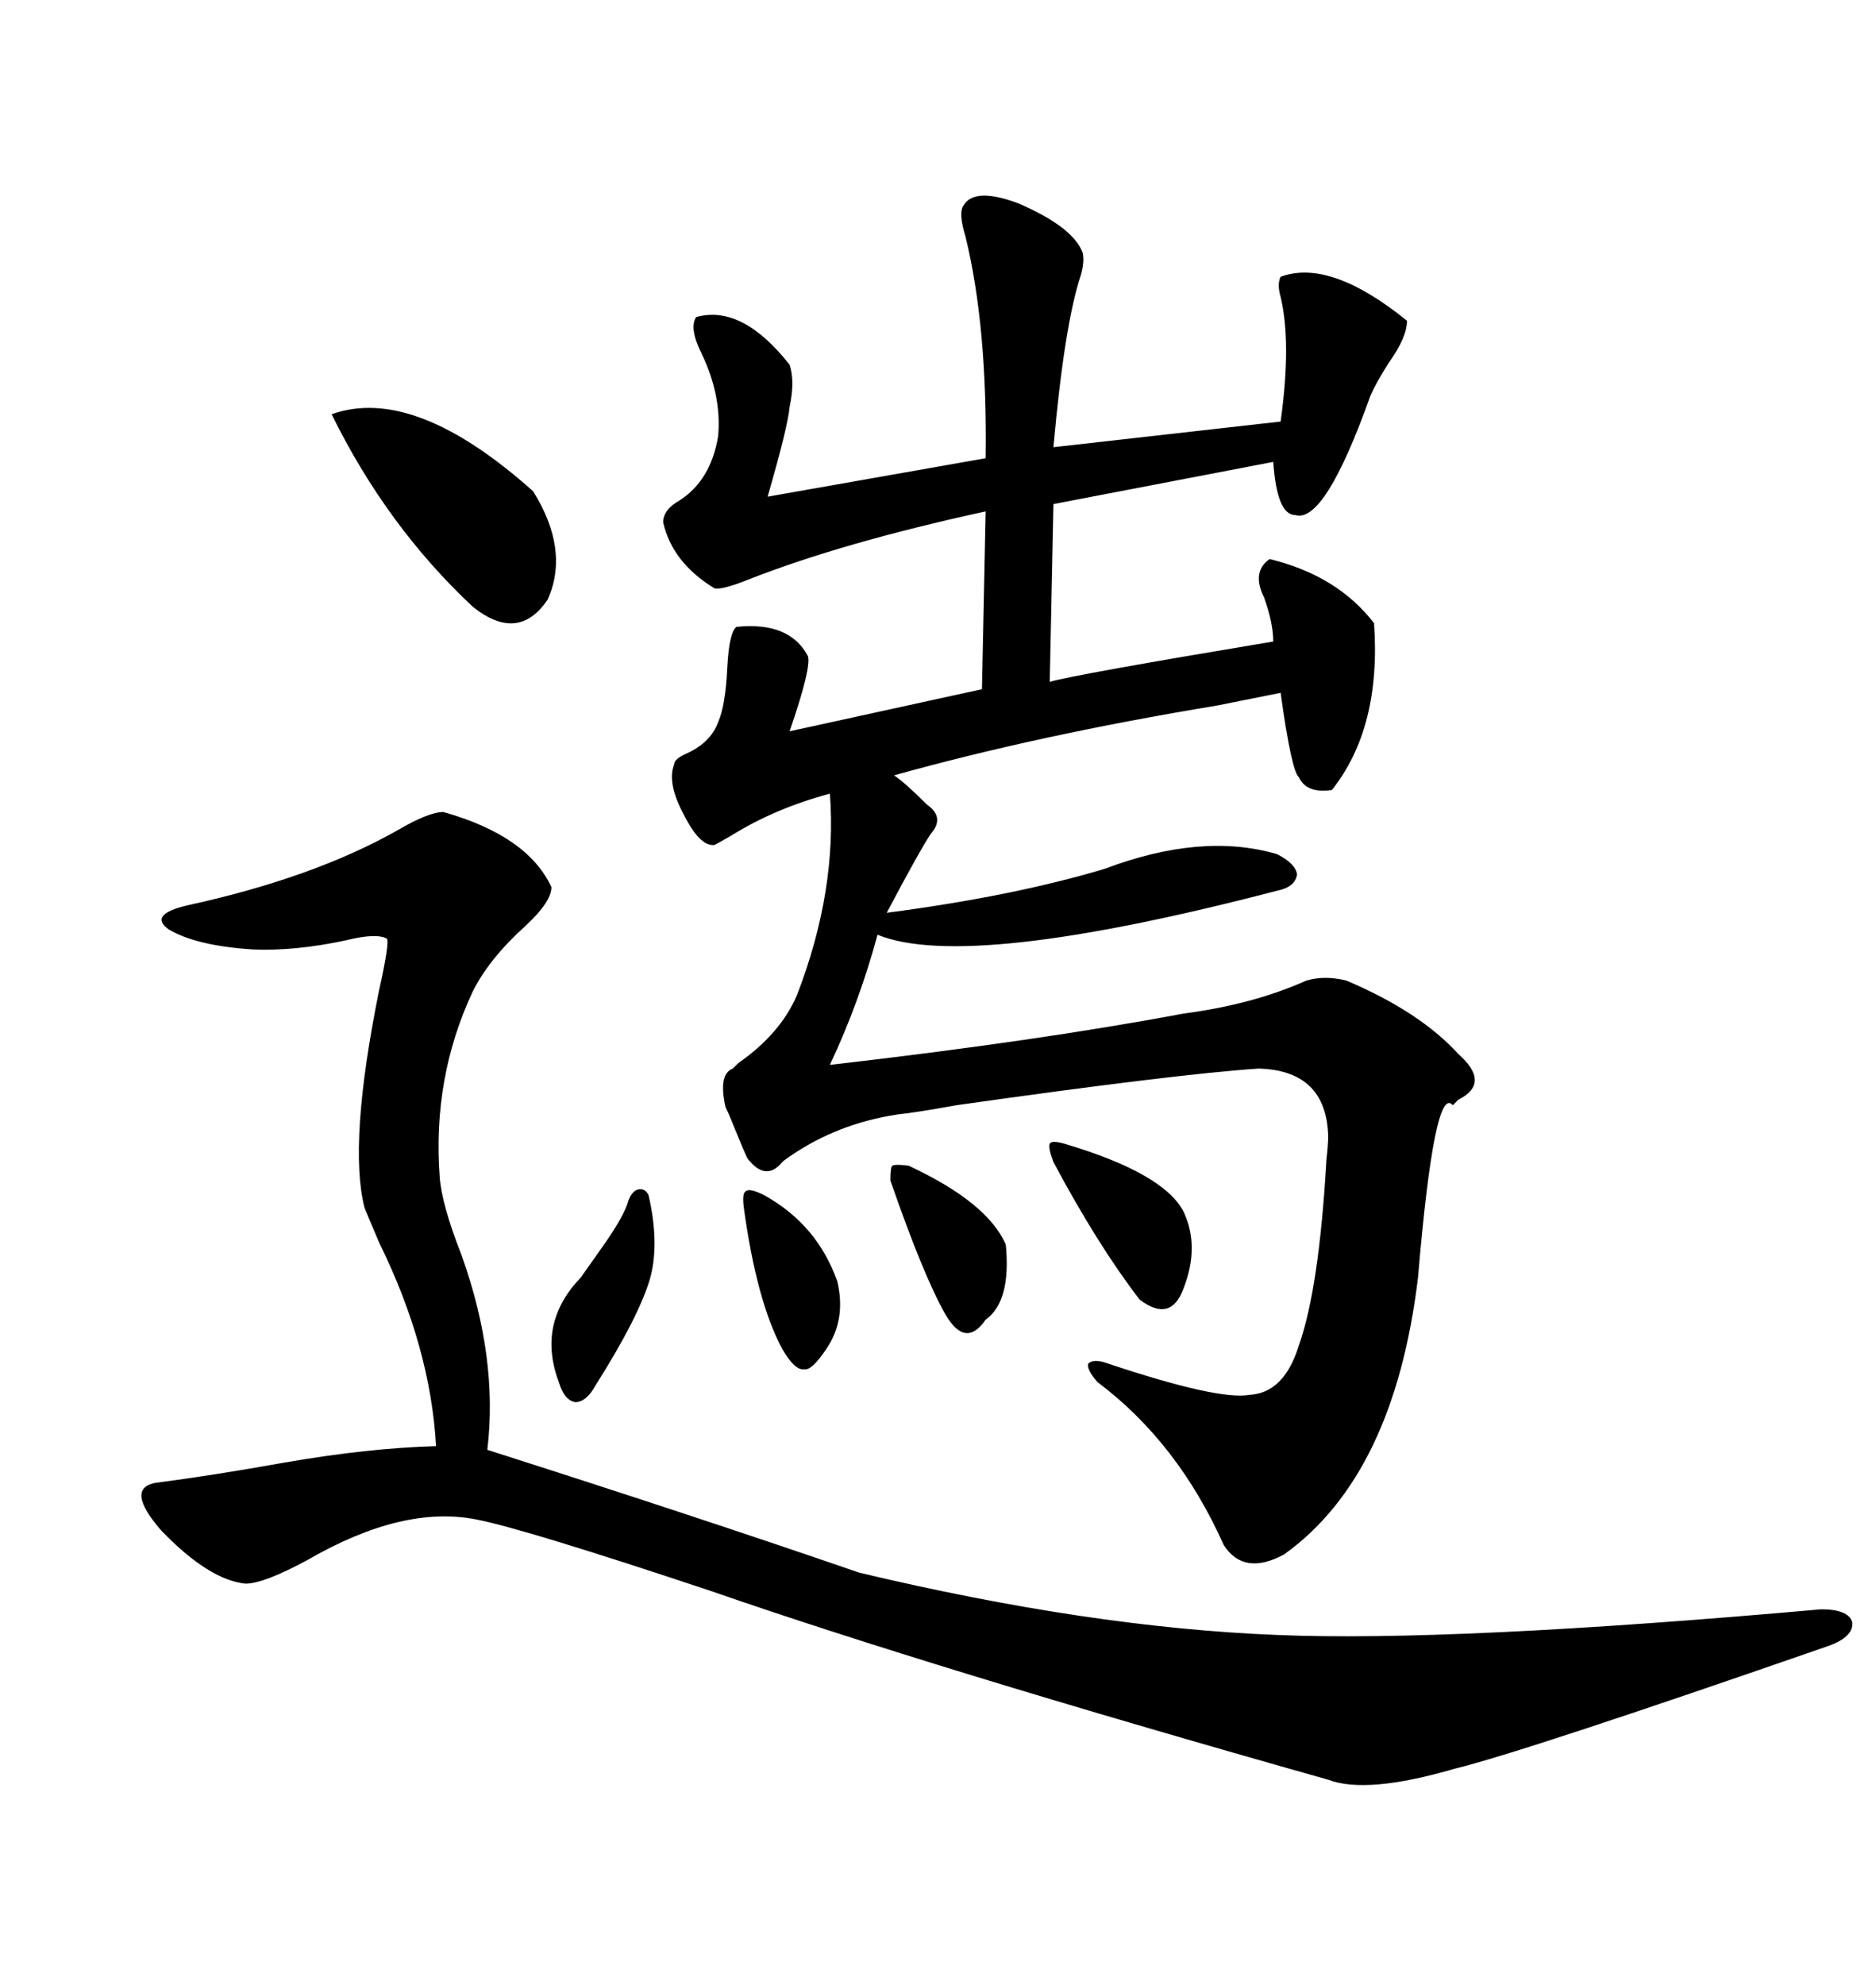 <svg xmlns="http://www.w3.org/2000/svg" xmlns:xlink="http://www.w3.org/1999/xlink" width="300" height="317.285"><path d="M154.10 32.81L154.10 32.81Q155.86 29.88 162.89 32.52L162.89 32.52Q171.68 36.33 173.14 40.43L173.14 40.43Q173.44 41.89 172.85 43.95L172.85 43.95Q170.21 51.86 168.46 71.48L168.46 71.48L204.79 67.38Q206.54 54.79 204.79 47.46L204.79 47.46Q204.20 45.41 204.79 44.24L204.79 44.24Q212.70 41.31 225 51.27L225 51.27Q225 53.91 222.07 58.01L222.07 58.01Q220.02 61.23 219.14 63.28L219.14 63.28Q211.82 83.79 207.13 82.32L207.13 82.32Q204.20 82.32 203.61 73.83L203.61 73.83L168.46 80.57L167.87 108.98Q171.97 107.81 203.61 102.54L203.61 102.54Q203.61 99.61 202.15 95.51L202.15 95.51Q200.10 91.41 203.03 89.36L203.03 89.36Q213.87 91.99 219.73 99.61L219.73 99.61Q220.90 116.31 212.99 126.27L212.99 126.27Q208.89 126.86 207.71 124.22L207.71 124.22Q206.54 123.34 204.79 110.74L204.79 110.74Q201.86 111.33 194.53 112.79L194.53 112.79Q166.11 117.48 142.97 123.93L142.97 123.93Q144.73 125.10 148.24 128.61L148.24 128.61Q151.17 130.66 148.83 133.30L148.83 133.30Q147.07 135.94 141.80 145.90L141.80 145.90Q162.01 143.26 176.66 138.87L176.66 138.87Q192.19 133.01 204.20 136.52L204.20 136.52Q207.13 137.99 207.42 139.75L207.42 139.75Q207.13 141.80 204.20 142.38L204.20 142.38Q154.69 155.27 140.33 149.41L140.33 149.41Q137.40 160.25 132.71 170.21L132.71 170.21Q165.82 166.41 189.26 162.01L189.26 162.01Q200.39 160.55 208.89 156.74L208.89 156.74Q211.82 155.86 215.33 156.74L215.33 156.74Q227.05 161.72 233.20 168.46L233.20 168.46Q238.48 173.14 233.20 175.78L233.20 175.78Q232.91 176.07 232.32 176.66L232.32 176.66Q229.39 173.14 226.76 204.20L226.76 204.20Q222.95 235.84 205.37 248.44L205.37 248.44Q198.93 251.95 195.70 246.97L195.70 246.97Q188.38 230.57 175.49 220.90L175.49 220.90Q173.73 218.85 174.02 217.97L174.02 217.97Q174.90 217.09 177.25 217.97L177.25 217.97Q194.82 223.83 199.80 222.95L199.80 222.95Q205.37 222.66 207.71 215.04L207.71 215.04Q210.94 205.96 212.11 185.45L212.11 185.45Q212.40 182.81 212.40 181.64L212.40 181.64Q212.11 171.09 201.27 170.80L201.27 170.80Q188.09 171.68 152.93 176.66L152.93 176.66Q146.48 177.83 143.55 178.13L143.55 178.13Q133.89 179.59 126.27 184.86L126.27 184.86Q125.39 185.45 125.10 185.74L125.10 185.74Q122.46 188.96 119.53 185.16L119.53 185.16Q118.95 183.98 117.77 181.05L117.77 181.05Q116.60 178.13 116.02 176.95L116.02 176.95Q114.84 171.68 117.19 170.80L117.19 170.80Q117.48 170.51 118.07 169.92L118.07 169.92Q124.80 165.23 127.44 159.08L127.44 159.08Q133.89 142.38 132.71 126.86L132.71 126.86Q123.93 129.20 116.89 133.59L116.89 133.59Q114.84 134.77 114.26 135.06L114.26 135.06Q111.91 135.35 109.28 130.08L109.28 130.08Q106.64 125.10 107.81 122.17L107.81 122.17Q107.81 121.29 109.86 120.41L109.86 120.41Q113.67 118.65 114.84 115.43L114.84 115.43Q116.02 112.79 116.31 106.64L116.31 106.64Q116.60 101.07 117.77 100.20L117.77 100.20Q126.27 99.32 129.20 104.88L129.20 104.88Q129.79 106.64 126.27 116.89L126.27 116.89L157.03 110.16L157.62 81.74Q134.77 86.72 119.82 92.58L119.82 92.58Q115.43 94.34 114.26 94.04L114.26 94.04Q107.52 89.94 106.05 83.50L106.05 83.50Q106.05 81.45 108.69 79.98L108.69 79.98Q113.67 76.76 114.84 69.73L114.84 69.73Q115.43 63.28 112.21 56.54L112.21 56.54Q110.16 52.44 111.33 50.68L111.33 50.68Q118.65 48.63 126.27 58.30L126.27 58.30Q127.15 60.94 126.27 65.04L126.27 65.04Q125.98 68.26 122.75 79.39L122.75 79.39L157.62 73.24Q157.91 52.15 154.39 37.79L154.39 37.79Q153.22 33.98 154.10 32.81ZM137.40 251.37L137.40 251.37Q174.32 260.16 204.20 261.33L204.20 261.33Q232.03 262.50 291.21 257.23L291.21 257.23Q295.61 257.23 296.19 259.28L296.19 259.28Q296.48 261.62 292.38 263.09L292.38 263.09Q243.46 280.08 232.62 282.71L232.62 282.71Q218.55 286.82 212.40 284.47L212.40 284.47Q149.12 266.60 113.67 254.30L113.67 254.30Q83.79 244.34 76.17 242.87L76.17 242.87Q64.45 240.53 49.22 249.32L49.22 249.32Q42.19 253.13 39.26 253.13L39.26 253.13Q33.40 252.54 25.78 244.63L25.78 244.63Q19.92 237.89 24.90 237.01L24.90 237.01Q33.98 235.84 45.41 233.79L45.41 233.79Q58.89 231.45 69.73 231.15L69.73 231.15Q68.85 215.33 60.64 198.63L60.64 198.63Q58.89 194.53 58.30 193.07L58.30 193.07Q55.66 182.81 60.64 158.20L60.64 158.20Q62.40 150.29 61.82 150L61.82 150Q60.06 149.12 55.37 150.29L55.37 150.29Q47.17 152.05 40.43 151.76L40.43 151.76Q31.35 151.17 26.95 148.54L26.95 148.54Q23.73 146.19 29.88 144.73L29.88 144.73Q50.10 140.33 63.57 132.71L63.57 132.71Q68.55 129.79 70.90 129.79L70.90 129.79Q84.38 133.59 88.18 141.80L88.18 141.80Q88.18 144.14 84.08 147.95L84.08 147.95Q78.22 153.22 75.59 158.50L75.59 158.50Q69.14 172.27 70.31 188.09L70.31 188.09Q70.61 192.48 73.83 200.68L73.83 200.68Q79.69 217.09 77.93 231.74L77.93 231.74Q111.91 242.58 137.40 251.37ZM53.03 66.21L53.03 66.21Q66.21 61.52 85.25 78.52L85.25 78.52Q91.11 87.89 87.60 95.80L87.60 95.80Q82.91 102.83 75.59 96.97L75.59 96.97Q61.82 84.08 53.03 66.21ZM170.21 182.81L170.21 182.81Q186.04 187.50 189.26 193.65L189.26 193.65Q191.89 199.22 189.26 205.96L189.26 205.96Q187.21 211.52 182.23 207.71L182.23 207.71Q175.49 198.93 168.46 185.74L168.46 185.74Q167.58 183.40 167.87 182.81L167.87 182.81Q168.16 182.23 170.21 182.81ZM100.49 191.89L100.49 191.89Q101.07 190.43 101.95 190.14L101.95 190.14Q103.13 189.84 103.71 191.02L103.71 191.02Q105.47 198.63 104.00 204.20L104.00 204.20Q102.25 210.35 95.21 221.48L95.21 221.48Q93.75 224.12 91.99 224.12L91.99 224.12Q90.23 223.83 89.36 220.90L89.36 220.90Q85.84 211.52 92.87 204.20L92.87 204.20Q94.34 202.15 96.39 199.22L96.39 199.22Q99.90 194.24 100.49 191.89ZM145.31 186.33L145.31 186.33Q157.91 192.19 160.84 198.93L160.84 198.93Q161.72 208.01 157.62 210.94L157.62 210.94Q154.39 215.63 151.17 210.06L151.17 210.06Q147.66 203.91 142.38 188.67L142.38 188.67Q142.38 186.62 142.68 186.33L142.68 186.33Q143.26 186.04 145.31 186.33ZM122.17 191.02L122.17 191.02Q130.66 195.70 133.89 204.79L133.89 204.79Q135.35 210.94 132.13 215.63L132.13 215.63Q129.79 219.14 128.61 218.85L128.61 218.85Q127.15 219.14 125.10 215.63L125.10 215.63Q121.00 208.01 118.95 193.07L118.95 193.07Q118.65 190.72 119.24 190.43L119.24 190.43Q119.82 189.84 122.17 191.02Z"/></svg>
